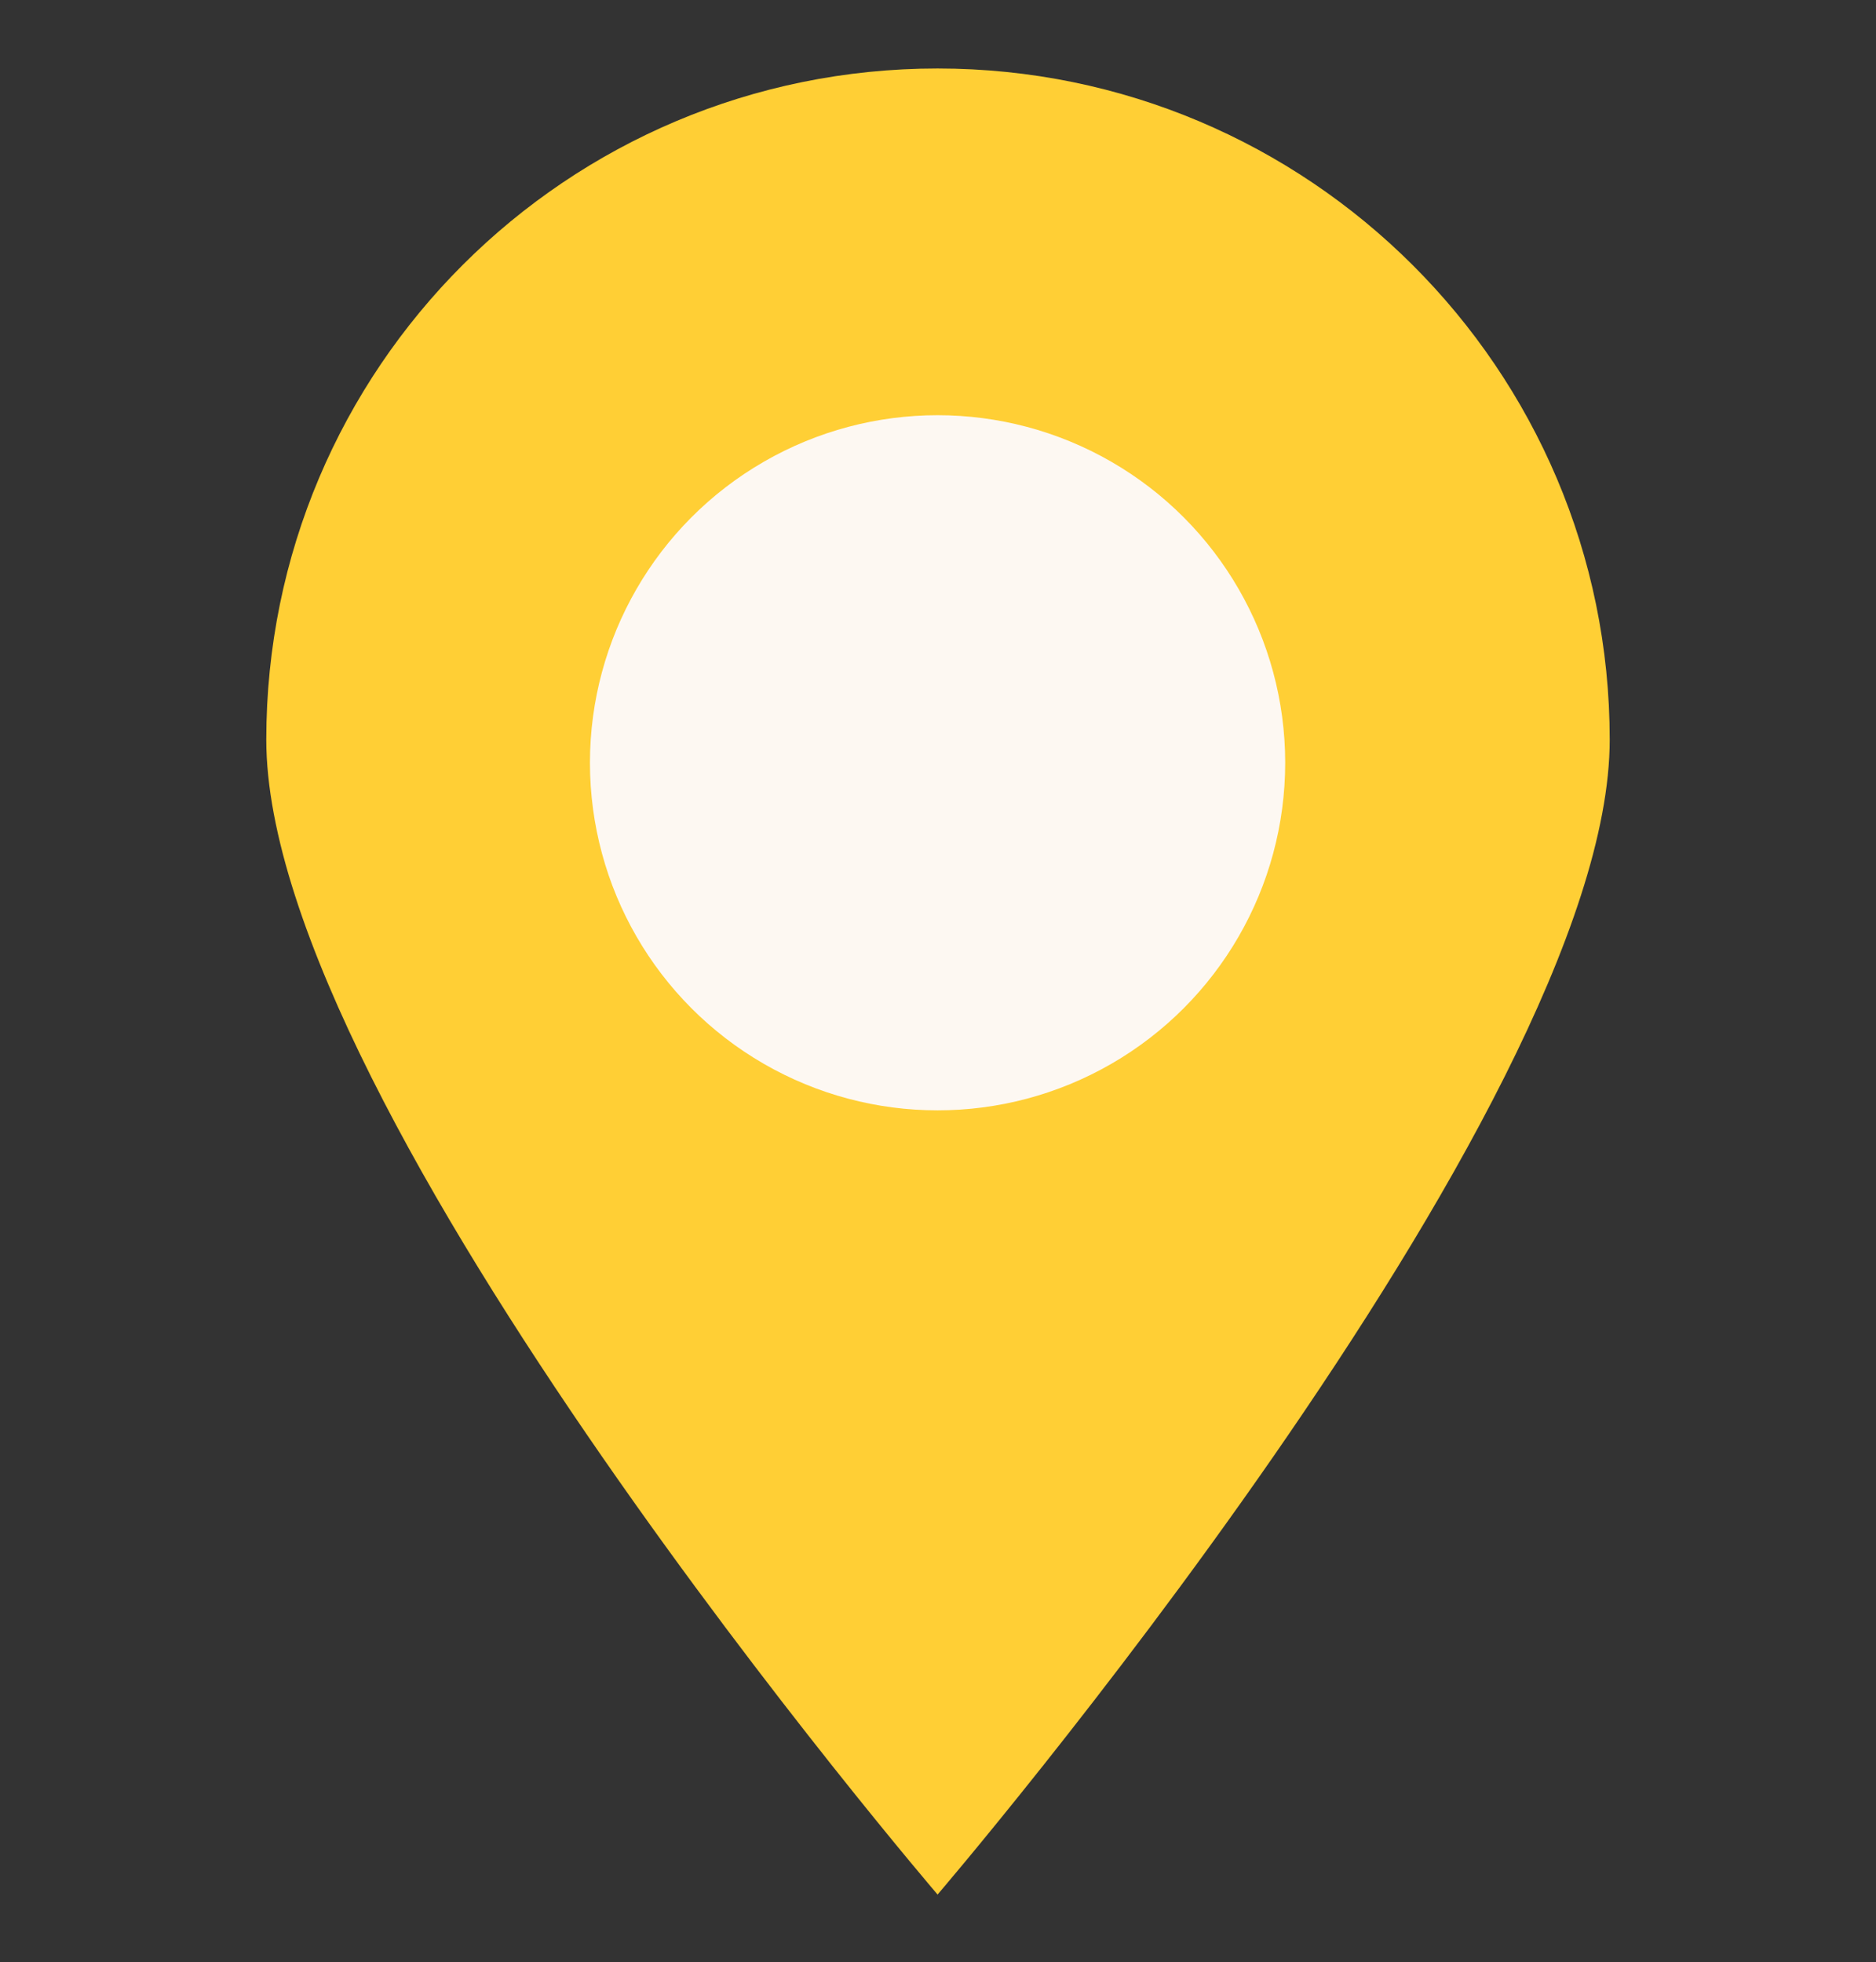 <?xml version="1.0" encoding="utf-8"?>
<!-- Generator: Adobe Illustrator 26.5.1, SVG Export Plug-In . SVG Version: 6.00 Build 0)  -->
<svg version="1.1" id="Layer_1" xmlns="http://www.w3.org/2000/svg" xmlns:xlink="http://www.w3.org/1999/xlink" x="0px" y="0px"
	 viewBox="0 0 219.1 229.2" style="enable-background:new 0 0 219.1 229.2;" xml:space="preserve">
<rect x="0" y="0" width="219.1" height="229.2" fill="#333333" stroke="none"/>
<style type="text/css">
	.st0{fill:#FFCF35;}
	.st1{fill:#FDF8F2;}
</style>
<g>
	<path class="st0" d="M188,86.4c0,43.3-78.5,134.9-78.5,134.9S31.1,129.8,31.1,86.4S66.2,8,109.5,8S188,43.1,188,86.4z"/>
	<circle class="st1" cx="109.5" cy="89.1" r="40.6"/>
</g>
</svg>

